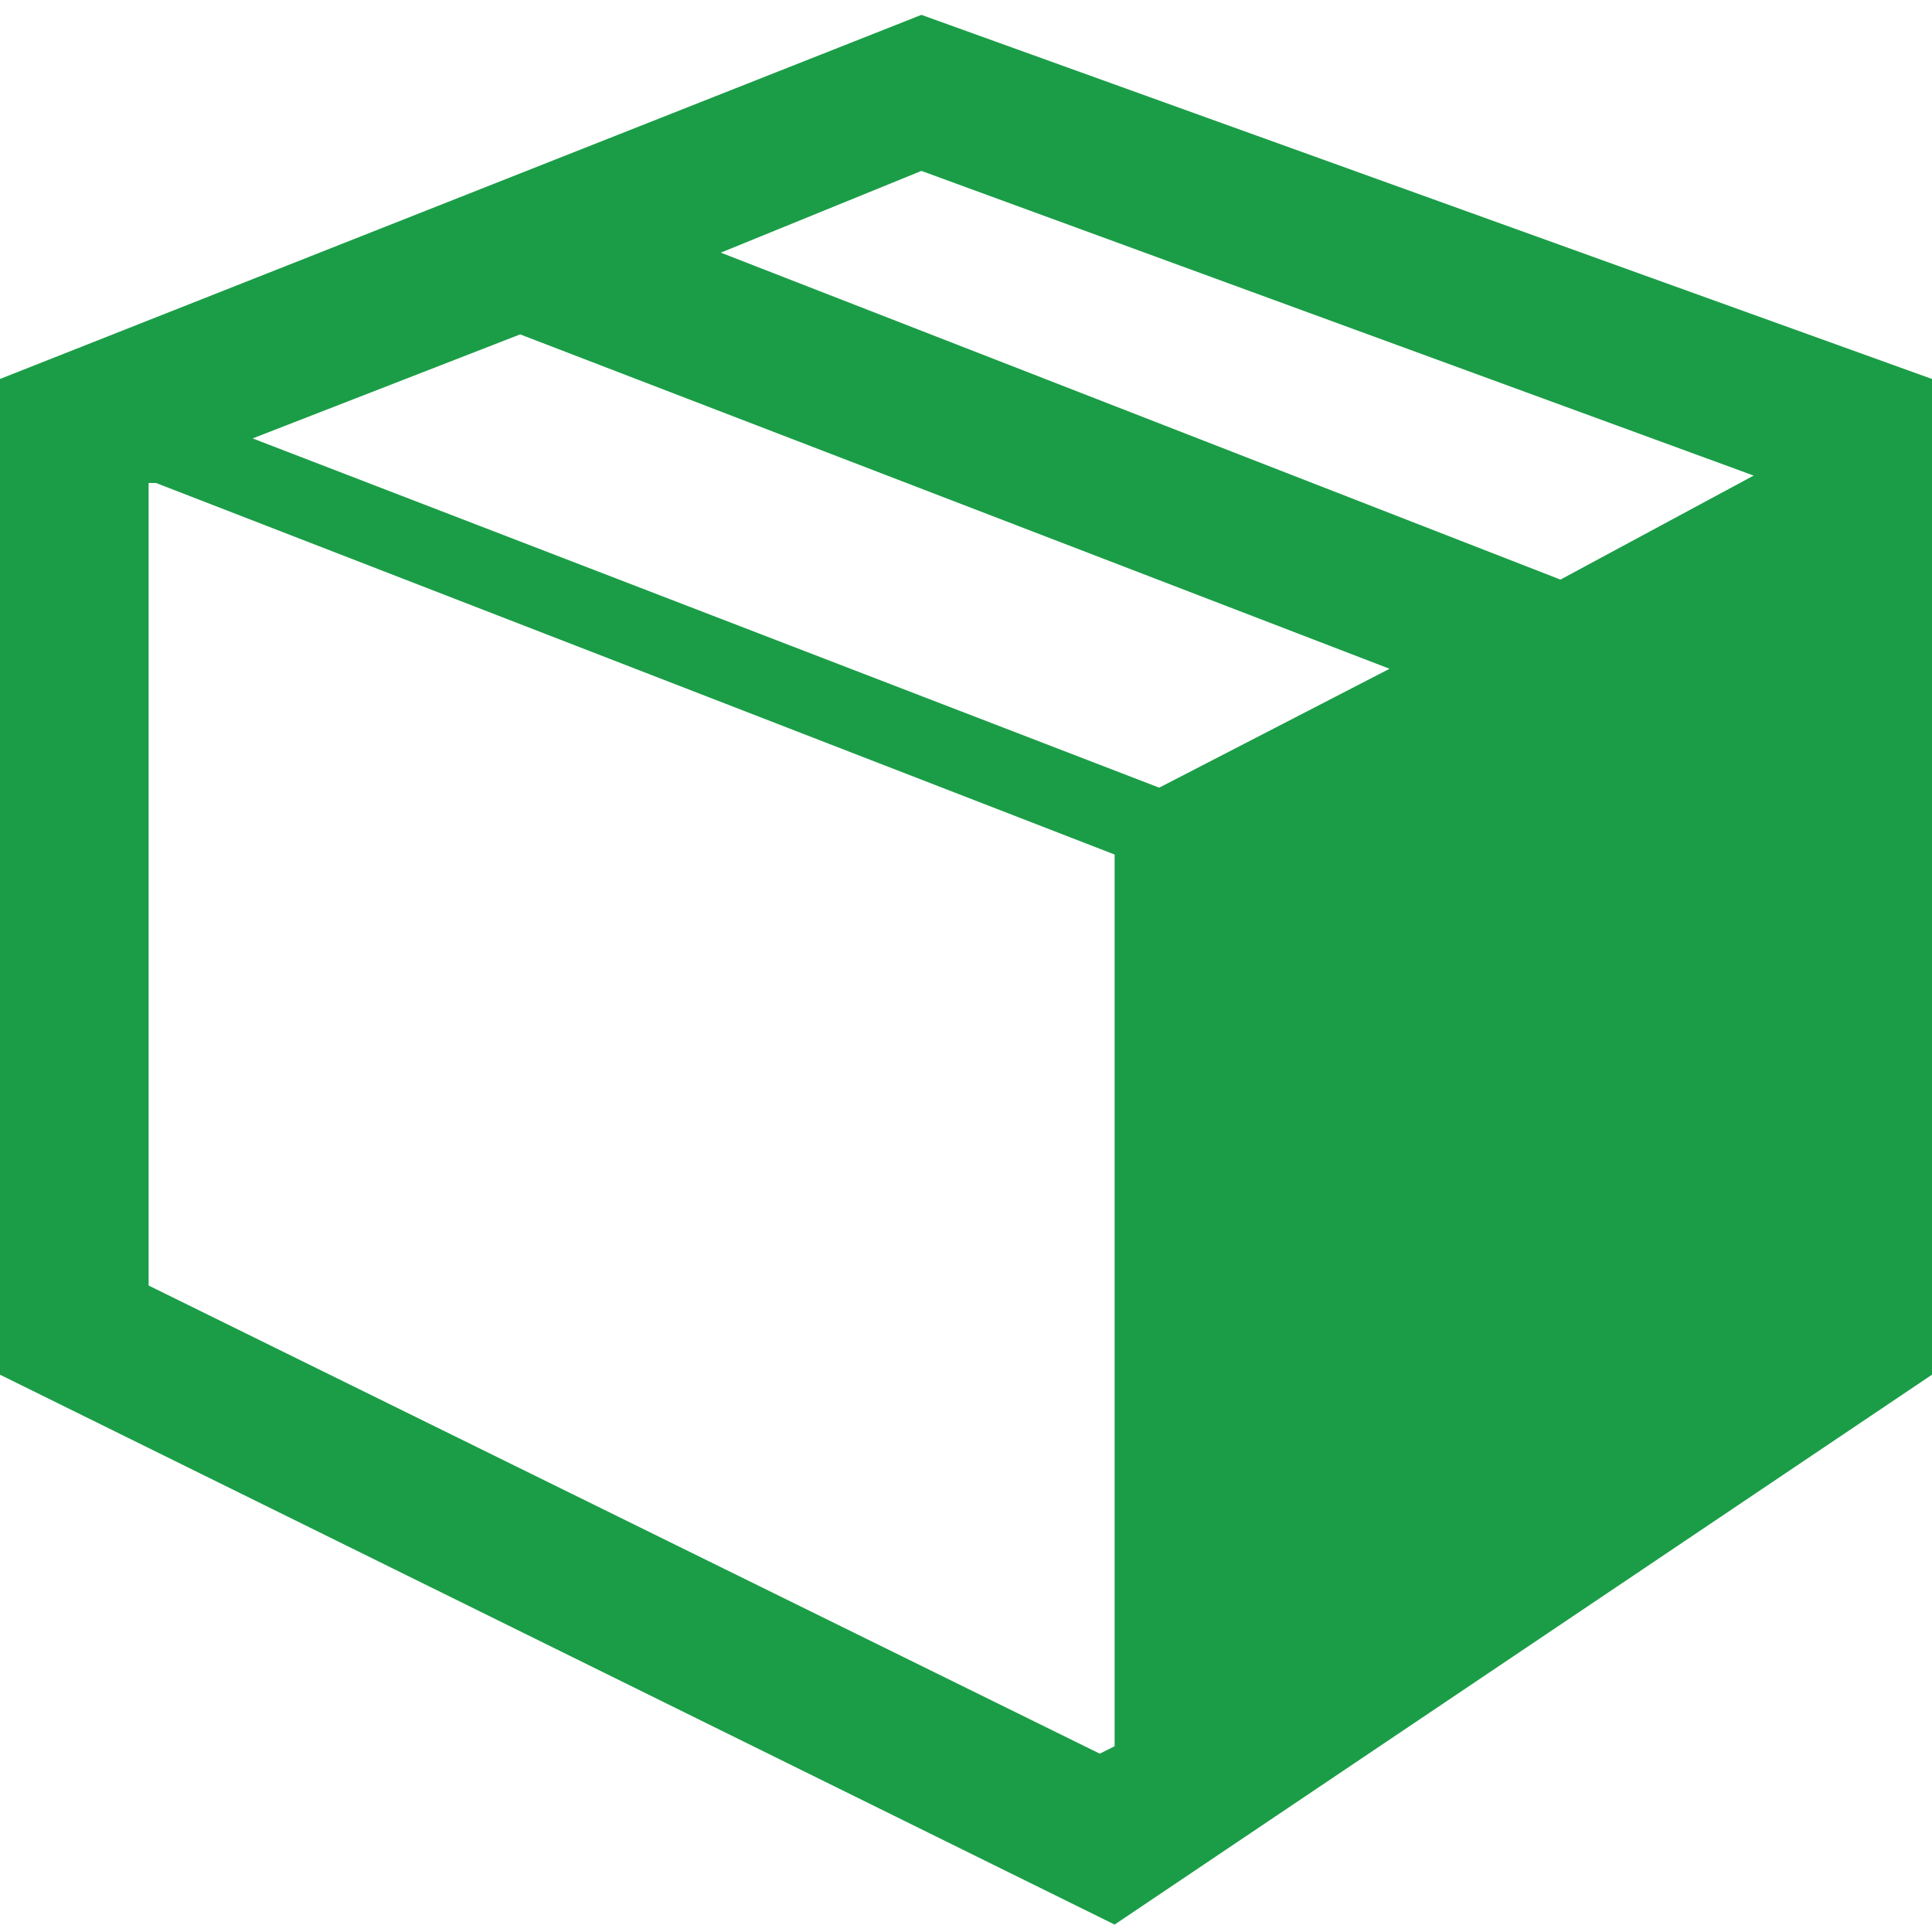 <?xml version="1.0" encoding="utf-8"?>
<!-- Generator: Adobe Illustrator 22.1.0, SVG Export Plug-In . SVG Version: 6.00 Build 0)  -->
<svg version="1.1" id="Layer_1" xmlns="http://www.w3.org/2000/svg" xmlns:xlink="http://www.w3.org/1999/xlink" x="0px" y="0px"
	 viewBox="0 0 26 26" style="enable-background:new 0 0 26 26;" xml:space="preserve">
<style type="text/css">
	.st0{fill:#1B9D47;}
</style>
<path class="st0" d="M12.4,0.2L0,5.1v13.4l15,7.4l11-7.4v0V5.1v0L12.4,0.2z M15.6,10.6L3.4,5.9L7,4.5L18.7,9L15.6,10.6z M14.8,23.6
	L2,17.3V6.5l0.1,0l12.9,5v12L14.8,23.6z M21,7.8L9.7,3.4l2.7-1.1l11.2,4.1L21,7.8z"/>
</svg>
